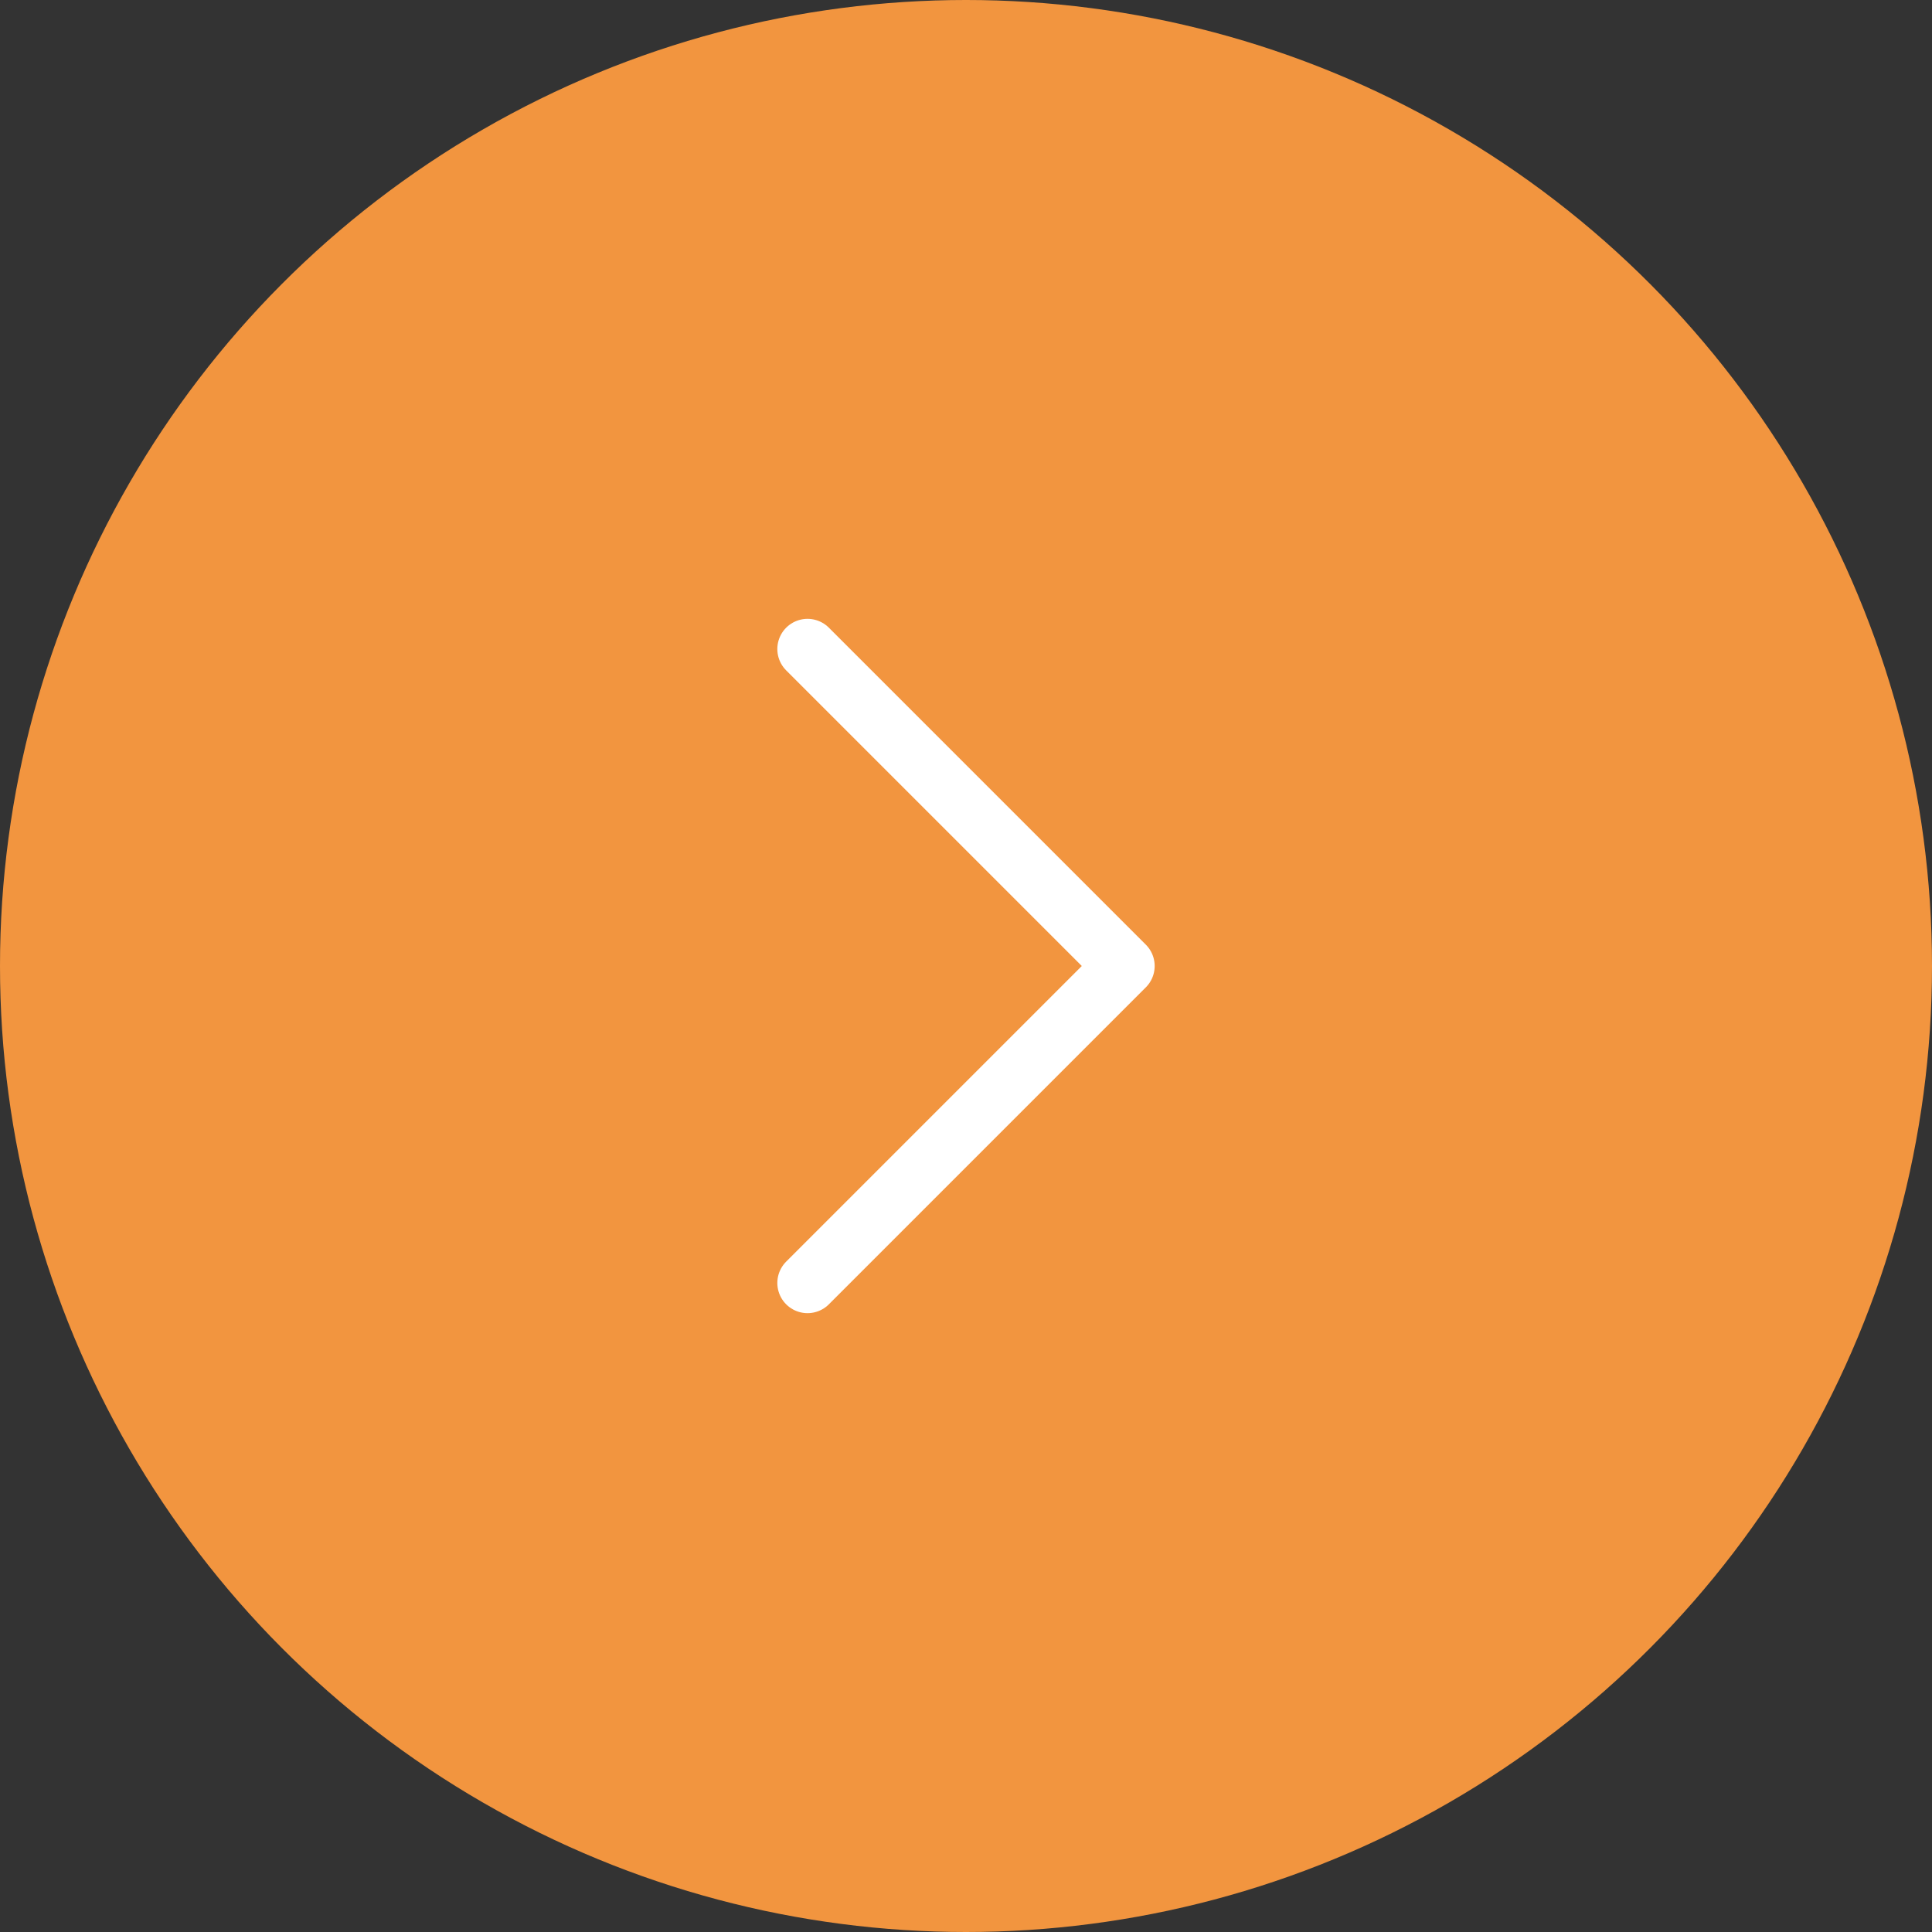 <?xml version="1.0" encoding="UTF-8"?> <svg xmlns="http://www.w3.org/2000/svg" width="64" height="64" viewBox="0 0 64 64" fill="none"><rect x="0" y="0" width="64" height="64" fill="#333333" stroke="none"/><circle cx="32" cy="32" r="32" fill="#F2953F"></circle><path d="M26.75 42.5L37.25 32L26.75 21.5" stroke="white" stroke-width="2" stroke-linecap="round" stroke-linejoin="round"></path></svg> 